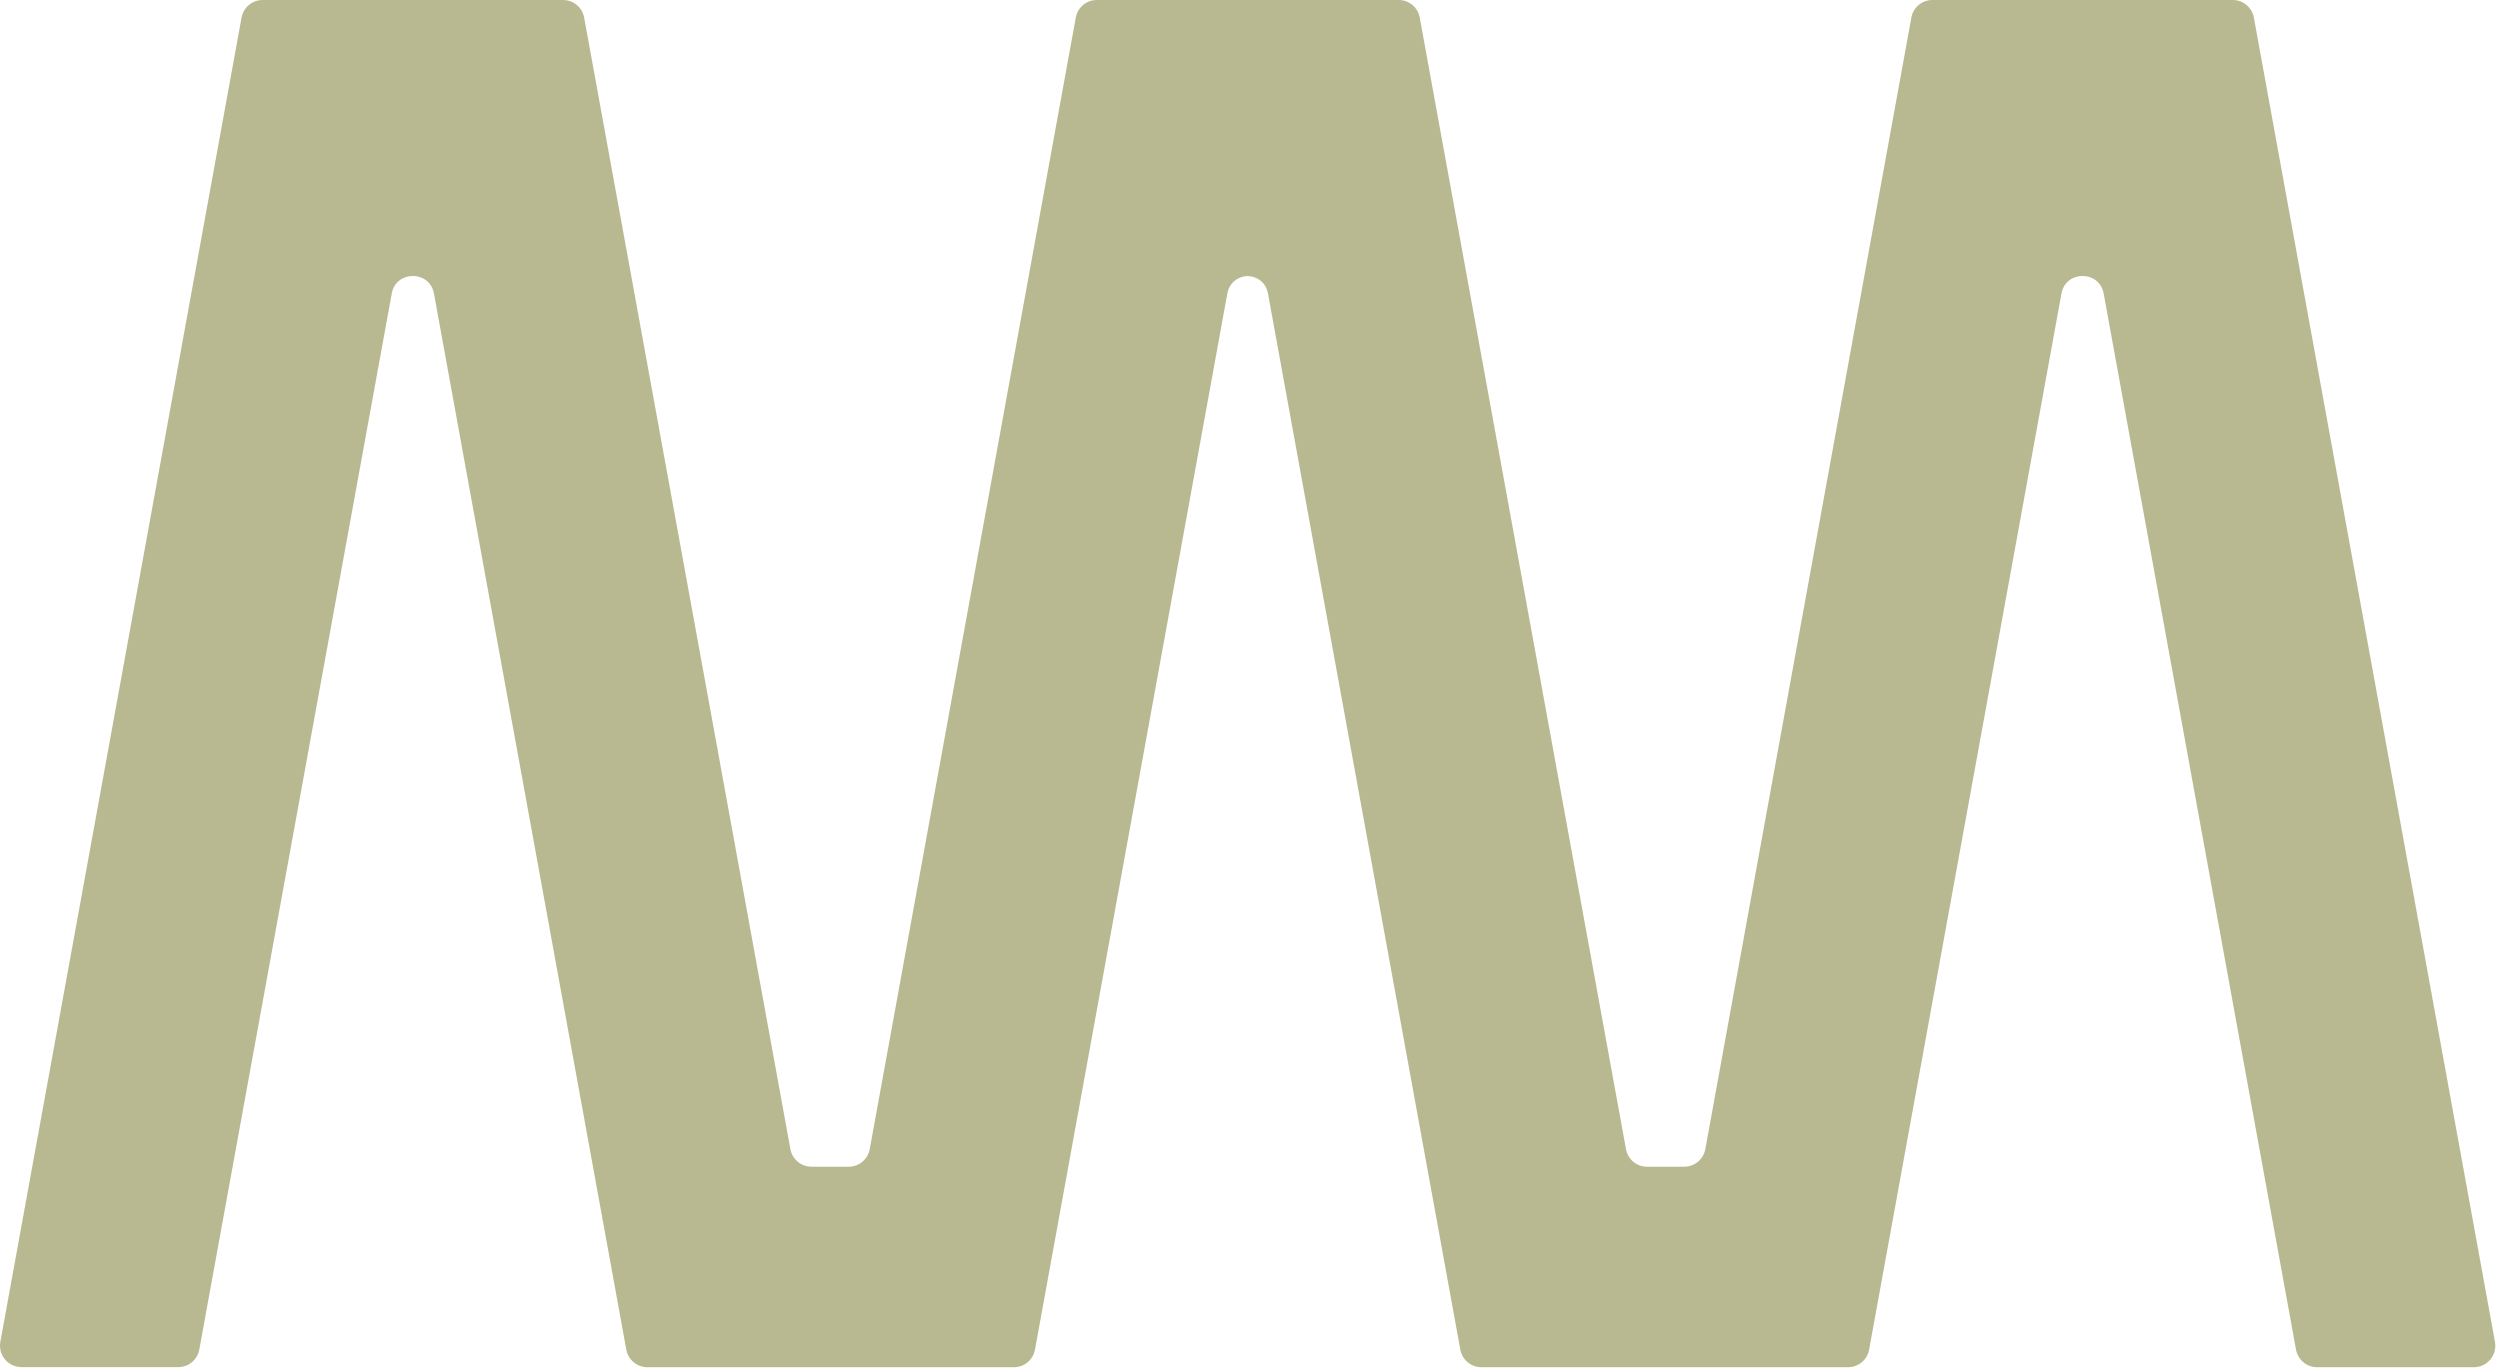 <?xml version="1.0" encoding="utf-8"?>
<svg xmlns="http://www.w3.org/2000/svg" fill="none" height="100%" overflow="visible" preserveAspectRatio="none" style="display: block;" viewBox="0 0 241 132" width="100%">
<path d="M240.514 129.35L217.274 1.7C217.094 0.72 216.244 0 215.244 0H186.284C185.284 0 184.434 0.71 184.254 1.7L164.394 110.77C164.214 111.75 163.364 112.47 162.364 112.47H158.774C157.774 112.47 156.924 111.76 156.744 110.77L136.864 1.7C136.684 0.71 135.834 0 134.834 0H105.734C104.734 0 103.884 0.71 103.704 1.7L83.844 110.77C83.664 111.75 82.814 112.47 81.814 112.47H78.224C77.224 112.47 76.374 111.76 76.194 110.77L56.314 1.7C56.134 0.71 55.274 0 54.284 0H25.324C24.314 0 23.464 0.71 23.284 1.7L0.034 129.35C-0.196 130.62 0.774 131.79 2.064 131.79H17.184C18.184 131.79 19.034 131.08 19.214 130.09L37.764 28.3C38.174 26.04 41.424 26.04 41.834 28.3L60.374 130.1C60.554 131.08 61.404 131.8 62.404 131.8H97.744C98.744 131.8 99.594 131.09 99.774 130.1L118.314 28.3C118.514 27.2 119.384 26.64 120.274 26.61C121.164 26.64 122.034 27.2 122.234 28.3L140.774 130.1C140.954 131.08 141.804 131.8 142.804 131.8H178.154C179.154 131.8 180.004 131.09 180.184 130.1L198.724 28.3C199.134 26.04 202.384 26.04 202.794 28.3L221.334 130.1C221.514 131.08 222.364 131.8 223.364 131.8H238.484C239.774 131.8 240.744 130.63 240.514 129.36V129.35Z" fill="#B9B991" id="Vector"/>
</svg>
